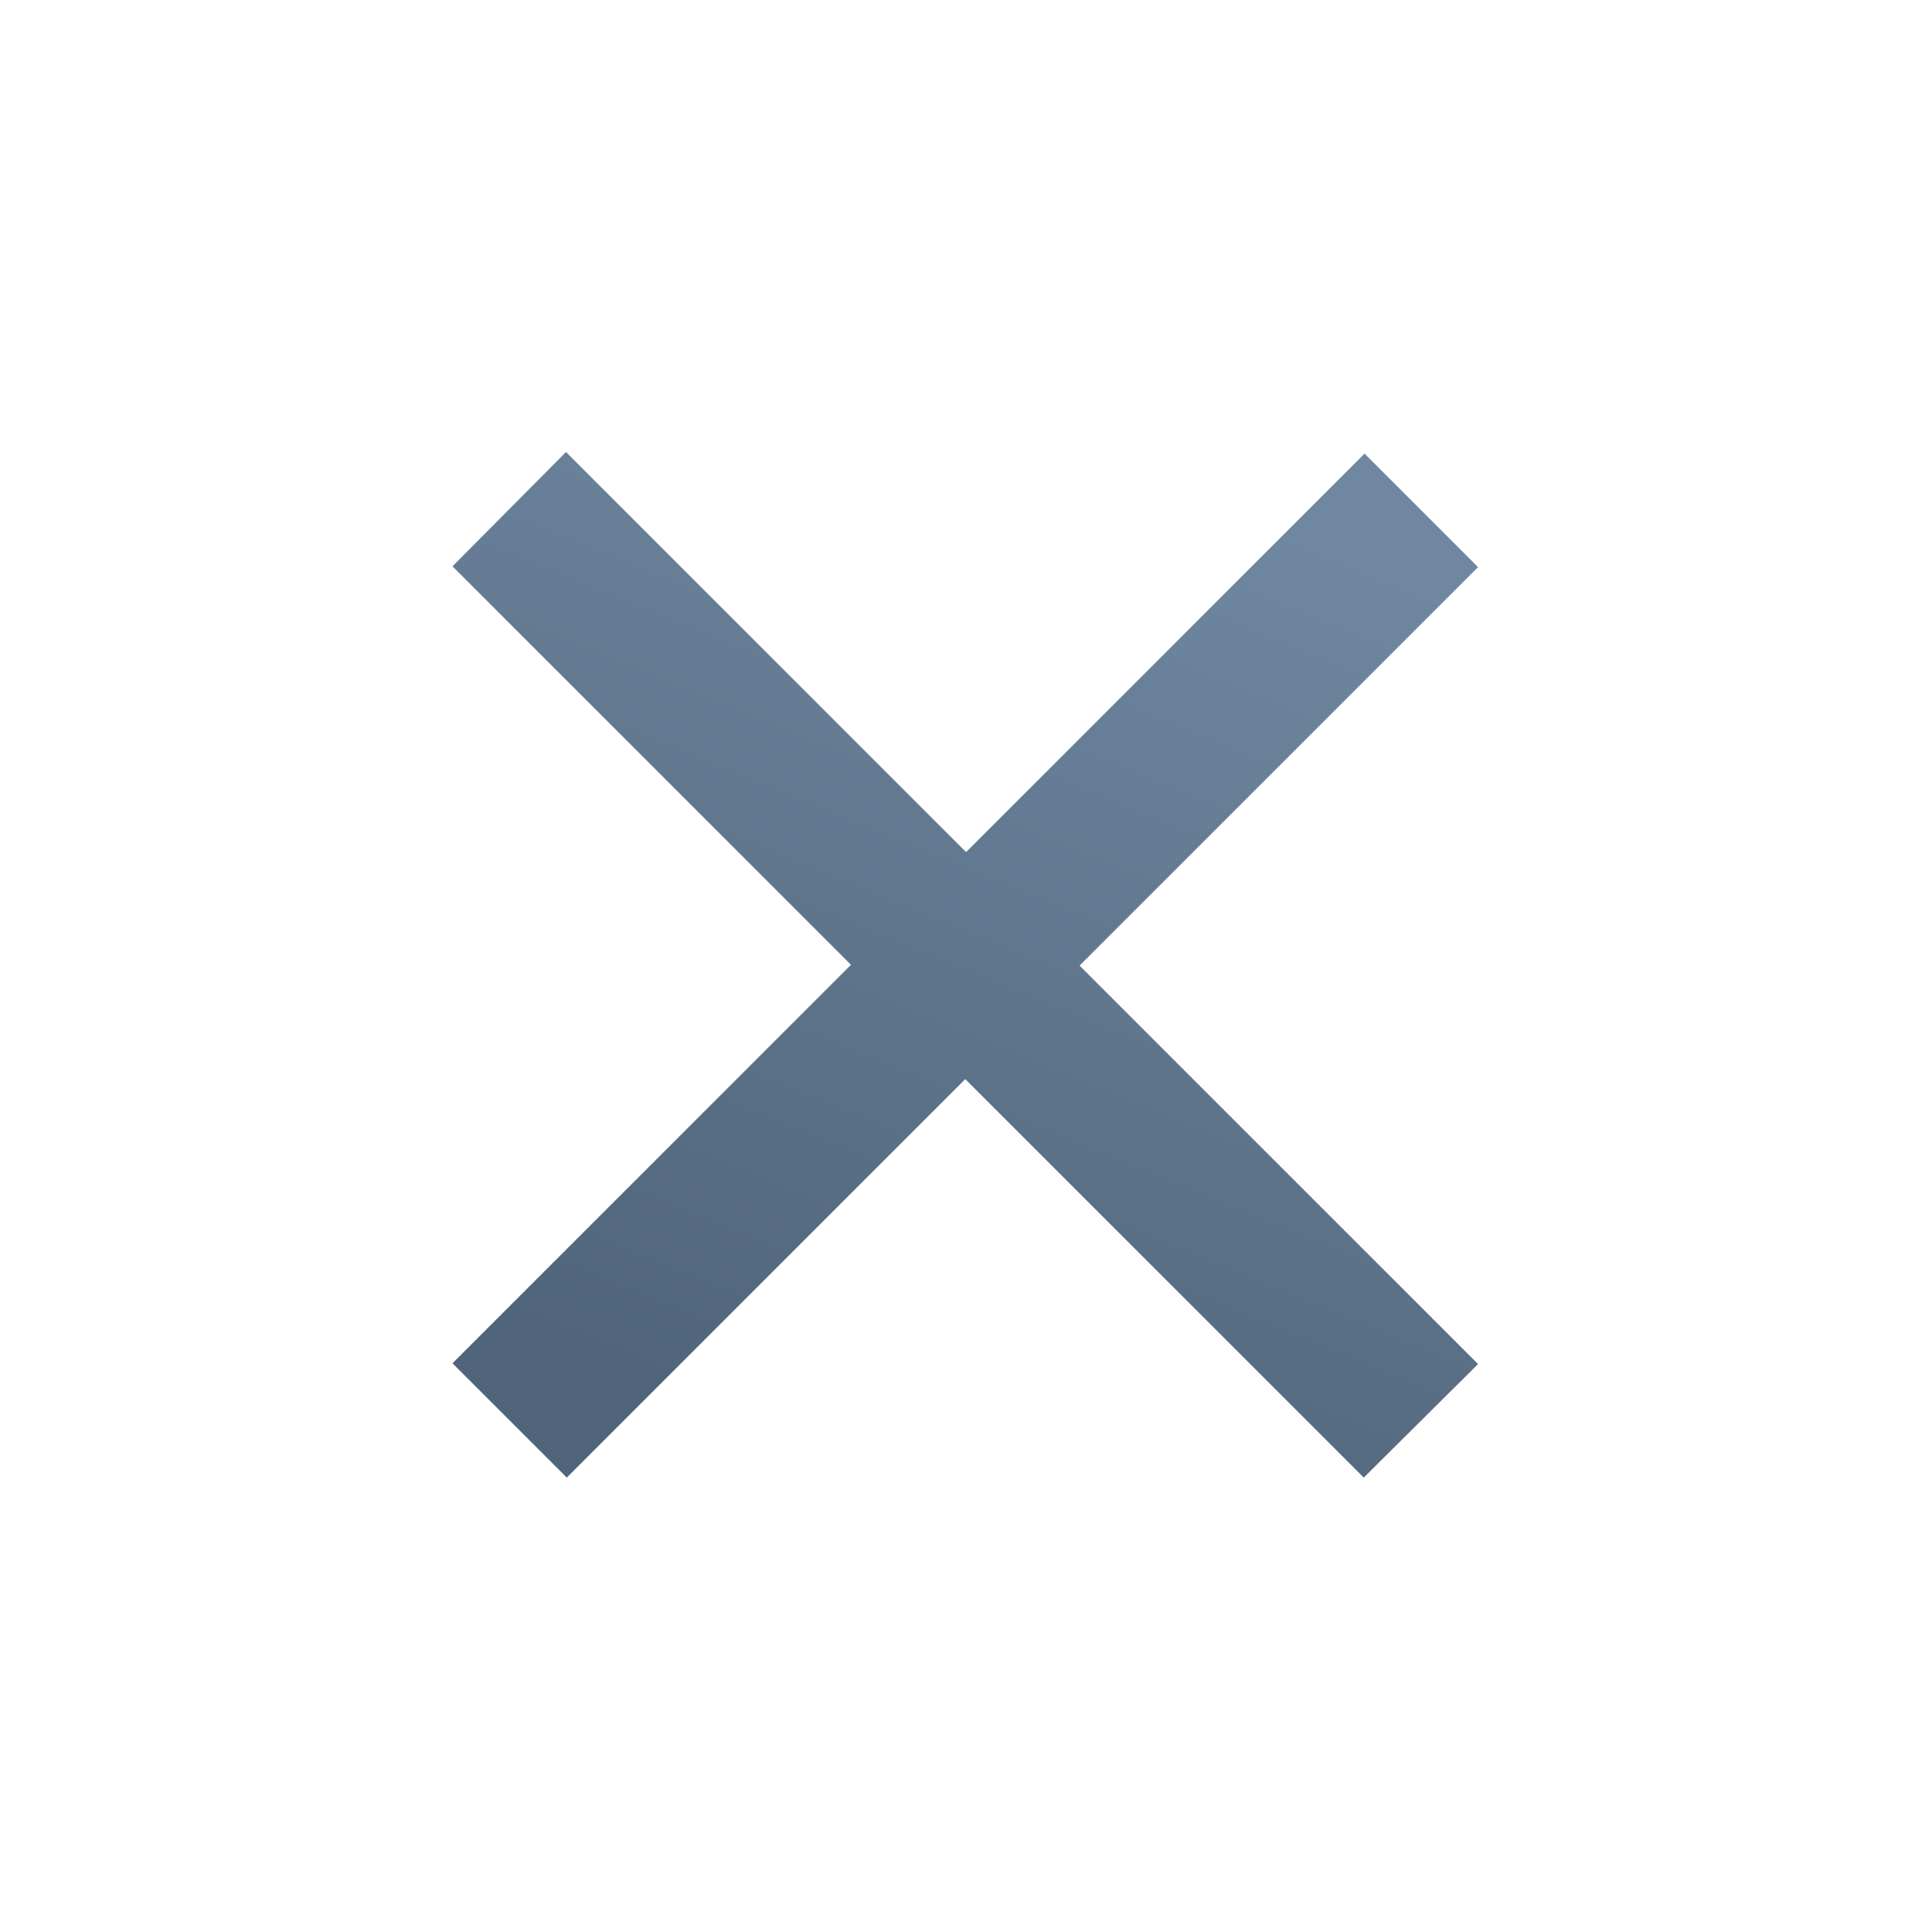 <svg fill="none" height="24" viewBox="0 0 24 24" width="24" xmlns="http://www.w3.org/2000/svg" xmlns:xlink="http://www.w3.org/1999/xlink"><linearGradient id="a" gradientUnits="userSpaceOnUse" x1="9.593" x2="14.462" y1="17.717" y2="5.914"><stop offset="0" stop-color="#50657b"/><stop offset="1" stop-color="#6f87a0"/></linearGradient><path d="m12.001 10.585 4.95-4.95 1.41 1.41-4.95 4.95 4.95 4.95-1.42 1.41-4.95-4.95-4.95 4.95-1.42-1.42 4.95-4.95-4.95-4.95 1.41-1.42z" fill="url(#a)"/></svg>